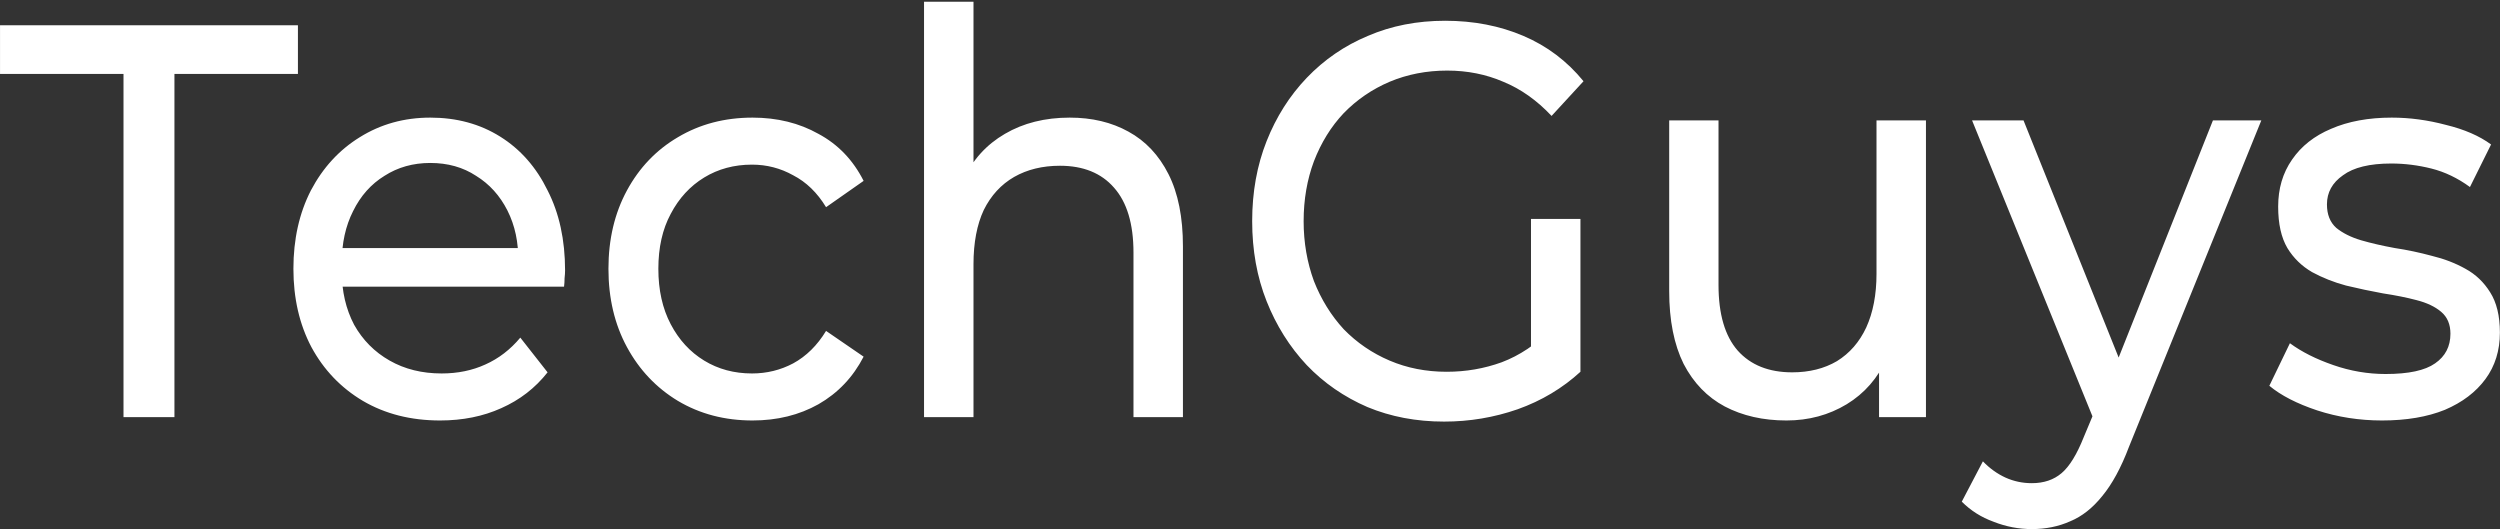 <svg width="1209" height="256" viewBox="0 0 1209 256" fill="none" xmlns="http://www.w3.org/2000/svg">
<rect x="0" y="0" width="1209" height="256" fill="#333333" stroke="none"/>
<path d="M59.724 201.717V35.76H0.011V12.206H144.077V35.76H84.358V201.717H59.724ZM212.807 203.342C198.709 203.342 186.266 200.184 175.485 193.868C164.865 187.553 156.572 178.888 150.606 167.874C144.795 156.868 141.892 144.236 141.892 129.973C141.892 115.718 144.71 103.086 150.353 92.073C156.158 81.066 164.038 72.493 173.992 66.353C184.108 60.038 195.471 56.88 208.082 56.88C220.855 56.88 232.134 59.946 241.92 66.086C251.707 72.219 259.334 80.883 264.809 92.073C270.452 103.086 273.27 115.985 273.27 130.789C273.27 131.872 273.186 133.131 273.024 134.58C273.024 136.022 272.94 137.372 272.772 138.638H160.554V119.958H260.329L250.627 126.457C250.795 117.251 249.05 109.036 245.404 101.82C241.752 94.597 236.691 89.006 230.227 85.033C223.918 80.883 216.537 78.808 208.082 78.808C199.783 78.808 192.401 80.883 185.937 85.033C179.467 89.006 174.405 94.689 170.76 102.088C167.108 109.311 165.285 117.609 165.285 126.999V131.331C165.285 140.896 167.276 149.469 171.251 157.05C175.401 164.449 181.121 170.223 188.426 174.373C195.723 178.529 204.101 180.604 213.551 180.604C221.353 180.604 228.398 179.155 234.7 176.272C241.17 173.381 246.813 169.049 251.623 163.275L264.809 180.062C258.836 187.644 251.377 193.418 242.418 197.385C233.627 201.358 223.757 203.342 212.807 203.342ZM363.919 203.342C350.48 203.342 338.451 200.184 327.838 193.868C317.386 187.553 309.176 178.888 303.204 167.874C297.231 156.868 294.245 144.236 294.245 129.973C294.245 115.718 297.231 103.086 303.204 92.073C309.176 81.066 317.386 72.493 327.838 66.353C338.451 60.038 350.48 56.88 363.919 56.88C375.858 56.88 386.478 59.496 395.799 64.728C405.236 69.785 412.54 77.367 417.646 87.473L399.483 100.196C395.217 93.156 389.878 88.015 383.575 84.765C377.435 81.333 370.803 79.617 363.667 79.617C355.044 79.617 347.326 81.699 340.526 85.849C333.726 89.998 328.335 95.864 324.354 103.445C320.372 110.844 318.381 119.691 318.381 129.973C318.381 140.263 320.372 149.195 324.354 156.776C328.335 164.358 333.726 170.223 340.526 174.373C347.326 178.529 355.044 180.604 363.667 180.604C370.803 180.604 377.435 178.979 383.575 175.73C389.878 172.298 395.217 167.065 399.483 160.025L417.646 172.481C412.54 182.404 405.236 190.077 395.799 195.493C386.478 200.725 375.858 203.342 363.919 203.342ZM517.319 56.88C528.113 56.88 537.551 59.137 545.695 63.645C553.969 68.16 560.433 75.018 565.087 84.224C569.741 93.43 572.068 105.07 572.068 119.15V201.717H548.152V122.125C548.152 108.227 544.984 97.762 538.714 90.722C532.574 83.682 523.847 80.159 512.6 80.159C504.133 80.159 496.764 81.966 490.43 85.574C484.16 89.189 479.247 94.513 475.756 101.546C472.46 108.586 470.78 117.342 470.78 127.807V201.717H446.863V0.841H470.78V96.947L466.061 86.657C470.391 77.275 476.985 69.961 485.97 64.728C494.89 59.496 505.361 56.88 517.319 56.88ZM698.371 203.883C684.927 203.883 672.581 201.541 661.269 196.843C650.022 191.969 640.197 185.203 631.923 176.539C623.649 167.698 617.186 157.409 612.532 145.678C607.878 133.947 605.551 121.042 605.551 106.961C605.551 92.888 607.878 79.983 612.532 68.252C617.186 56.521 623.649 46.323 631.923 37.658C640.391 28.811 650.28 22.045 661.527 17.354C672.839 12.48 685.25 10.04 698.889 10.04C712.657 10.04 725.261 12.48 736.702 17.354C748.143 22.228 757.839 29.535 765.789 39.283L750.341 56.064C743.23 48.489 735.409 42.982 727.006 39.55C718.668 35.942 709.619 34.135 699.858 34.135C689.904 34.135 680.596 35.942 671.999 39.55C663.531 43.165 656.162 48.215 649.828 54.714C643.687 61.212 638.904 68.969 635.414 77.993C632.117 86.84 630.436 96.496 630.436 106.961C630.436 117.251 632.117 126.907 635.414 135.93C638.904 144.778 643.687 152.535 649.828 159.217C656.162 165.708 663.531 170.765 671.999 174.373C680.467 177.988 689.645 179.788 699.599 179.788C708.907 179.788 717.763 178.255 726.231 175.189C734.827 171.939 742.843 166.615 750.147 159.217L764.303 179.788C755.641 187.728 745.558 193.777 733.923 197.926C722.482 201.9 710.653 203.883 698.371 203.883ZM740.386 176.272V105.878H764.303V179.788L740.386 176.272ZM863.911 203.342C852.664 203.342 842.709 201.084 834.112 196.576C825.644 192.061 818.987 185.203 814.204 175.997C809.55 166.615 807.222 154.884 807.222 140.804V58.23H831.074V137.829C831.074 151.902 834.177 162.466 840.317 169.499C846.587 176.539 855.378 180.062 866.69 180.062C874.964 180.062 882.203 178.255 888.344 174.647C894.485 170.856 899.203 165.441 902.5 158.401C905.797 151.185 907.477 142.52 907.477 132.414V58.23H931.393V201.717H908.705V163.007L912.454 173.29C908.124 182.854 901.659 190.26 893.063 195.493C884.401 200.725 874.705 203.342 863.911 203.342ZM982.587 255.864C976.252 255.864 970.111 254.689 964.165 252.347C958.153 250.181 953.047 246.932 948.716 242.6L958.929 223.104C962.226 226.536 965.91 229.153 969.853 230.96C973.861 232.761 978.062 233.661 982.587 233.661C988.404 233.661 993.188 232.043 997.001 228.794C1000.82 225.545 1004.37 219.764 1007.67 211.465L1015.94 191.702L1018.4 188.453L1070.17 58.23H1093.57L1029.58 216.064C1025.77 226.171 1021.43 234.118 1016.65 239.892C1012 245.666 1006.89 249.724 1001.2 252.073C995.579 254.598 989.374 255.864 982.587 255.864ZM1013.94 206.324L953.694 58.23H978.579L1029.84 186.019L1013.94 206.324ZM1151.94 203.342C1141.02 203.342 1130.54 201.717 1120.59 198.468C1110.83 195.218 1103.07 191.252 1097.45 186.561L1107.4 165.982C1113.03 170.132 1120.01 173.655 1128.35 176.539C1136.62 179.429 1145.09 180.871 1153.68 180.871C1164.8 180.871 1172.75 179.155 1177.6 175.73C1182.58 172.298 1185.03 167.515 1185.03 161.383C1185.03 156.868 1183.55 153.351 1180.57 150.819C1177.6 148.294 1173.59 146.402 1168.62 145.137C1163.83 143.871 1158.4 142.788 1152.46 141.887C1146.51 140.804 1140.5 139.538 1134.55 138.097C1128.54 136.472 1123.11 134.306 1118.13 131.598C1113.16 128.715 1109.15 124.832 1106.18 119.958C1103.2 114.902 1101.72 108.227 1101.72 99.921C1101.72 91.264 1103.91 83.682 1108.44 77.184C1112.9 70.685 1119.17 65.72 1127.31 62.295C1135.59 58.687 1145.41 56.88 1156.66 56.88C1165.32 56.88 1174.05 58.054 1182.84 60.396C1191.76 62.562 1199.06 65.72 1204.68 69.877L1194.47 90.448C1188.53 86.116 1182.32 83.141 1175.86 81.516C1169.39 79.892 1162.93 79.076 1156.4 79.076C1145.99 79.076 1138.17 80.975 1133.07 84.765C1127.89 88.373 1125.31 93.064 1125.31 98.838C1125.31 103.712 1126.8 107.503 1129.83 110.211C1132.94 112.743 1136.94 114.726 1141.73 116.168C1146.7 117.609 1152.2 118.875 1158.14 119.958C1164.16 120.859 1170.1 122.125 1176.11 123.749C1182.06 125.191 1187.43 127.266 1192.27 129.973C1197.25 132.681 1201.19 136.472 1204.23 141.346C1207.34 146.22 1208.95 152.718 1208.95 160.841C1208.95 169.499 1206.62 176.989 1201.97 183.312C1197.32 189.627 1190.79 194.593 1182.32 198.2C1173.85 201.625 1163.7 203.342 1151.94 203.342Z" fill="white"/>
</svg>
